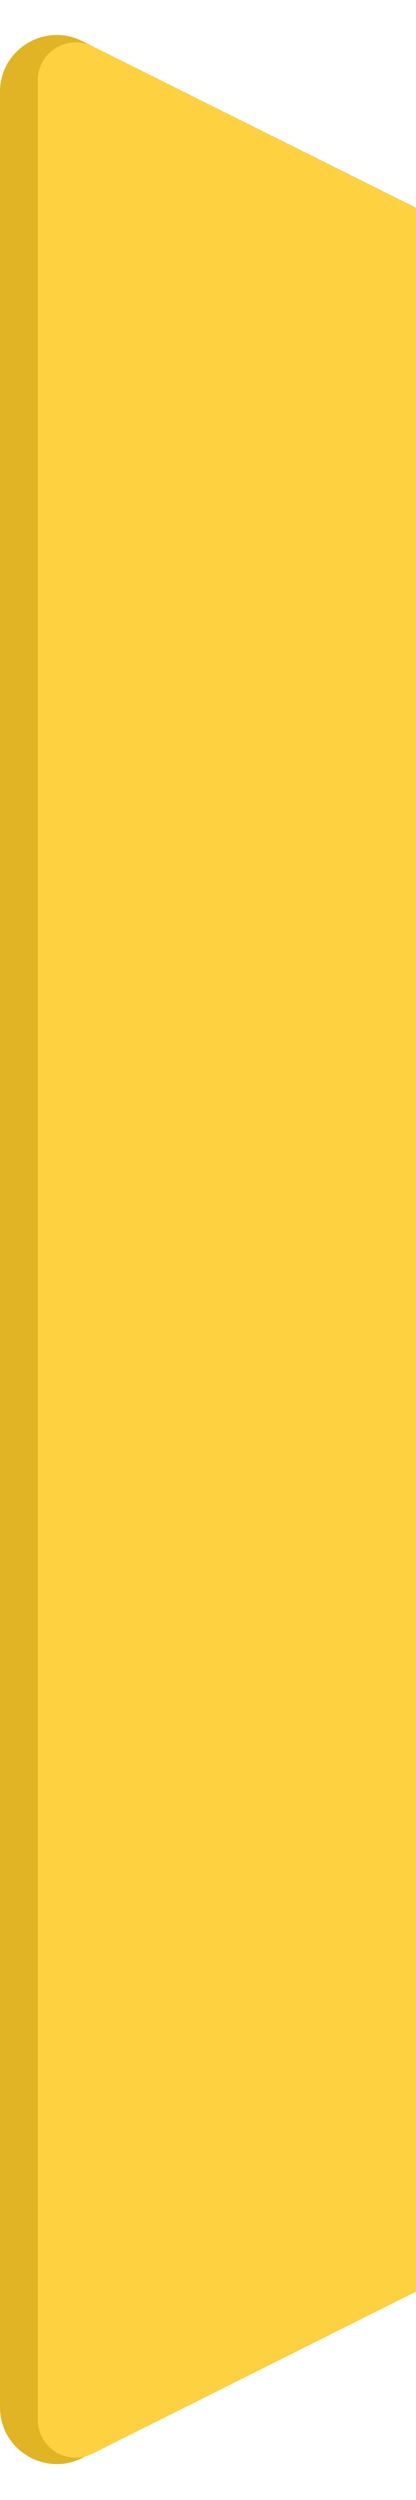 <svg width="44" height="264" viewBox="0 0 44 264" fill="none" xmlns="http://www.w3.org/2000/svg">
<path d="M0 9.7C0 5.242 4.69 2.341 8.679 4.331L44 21.958V241.543L8.728 259.545C4.736 261.583 0 258.683 0 254.201V9.7Z" fill="#E0B425"/>
<path d="M4 8.472C4 5.499 7.129 3.565 9.789 4.894L44 22V242L9.789 259.106C7.129 260.435 4 258.501 4 255.528V8.472Z" fill="#FED141"/>
</svg>
